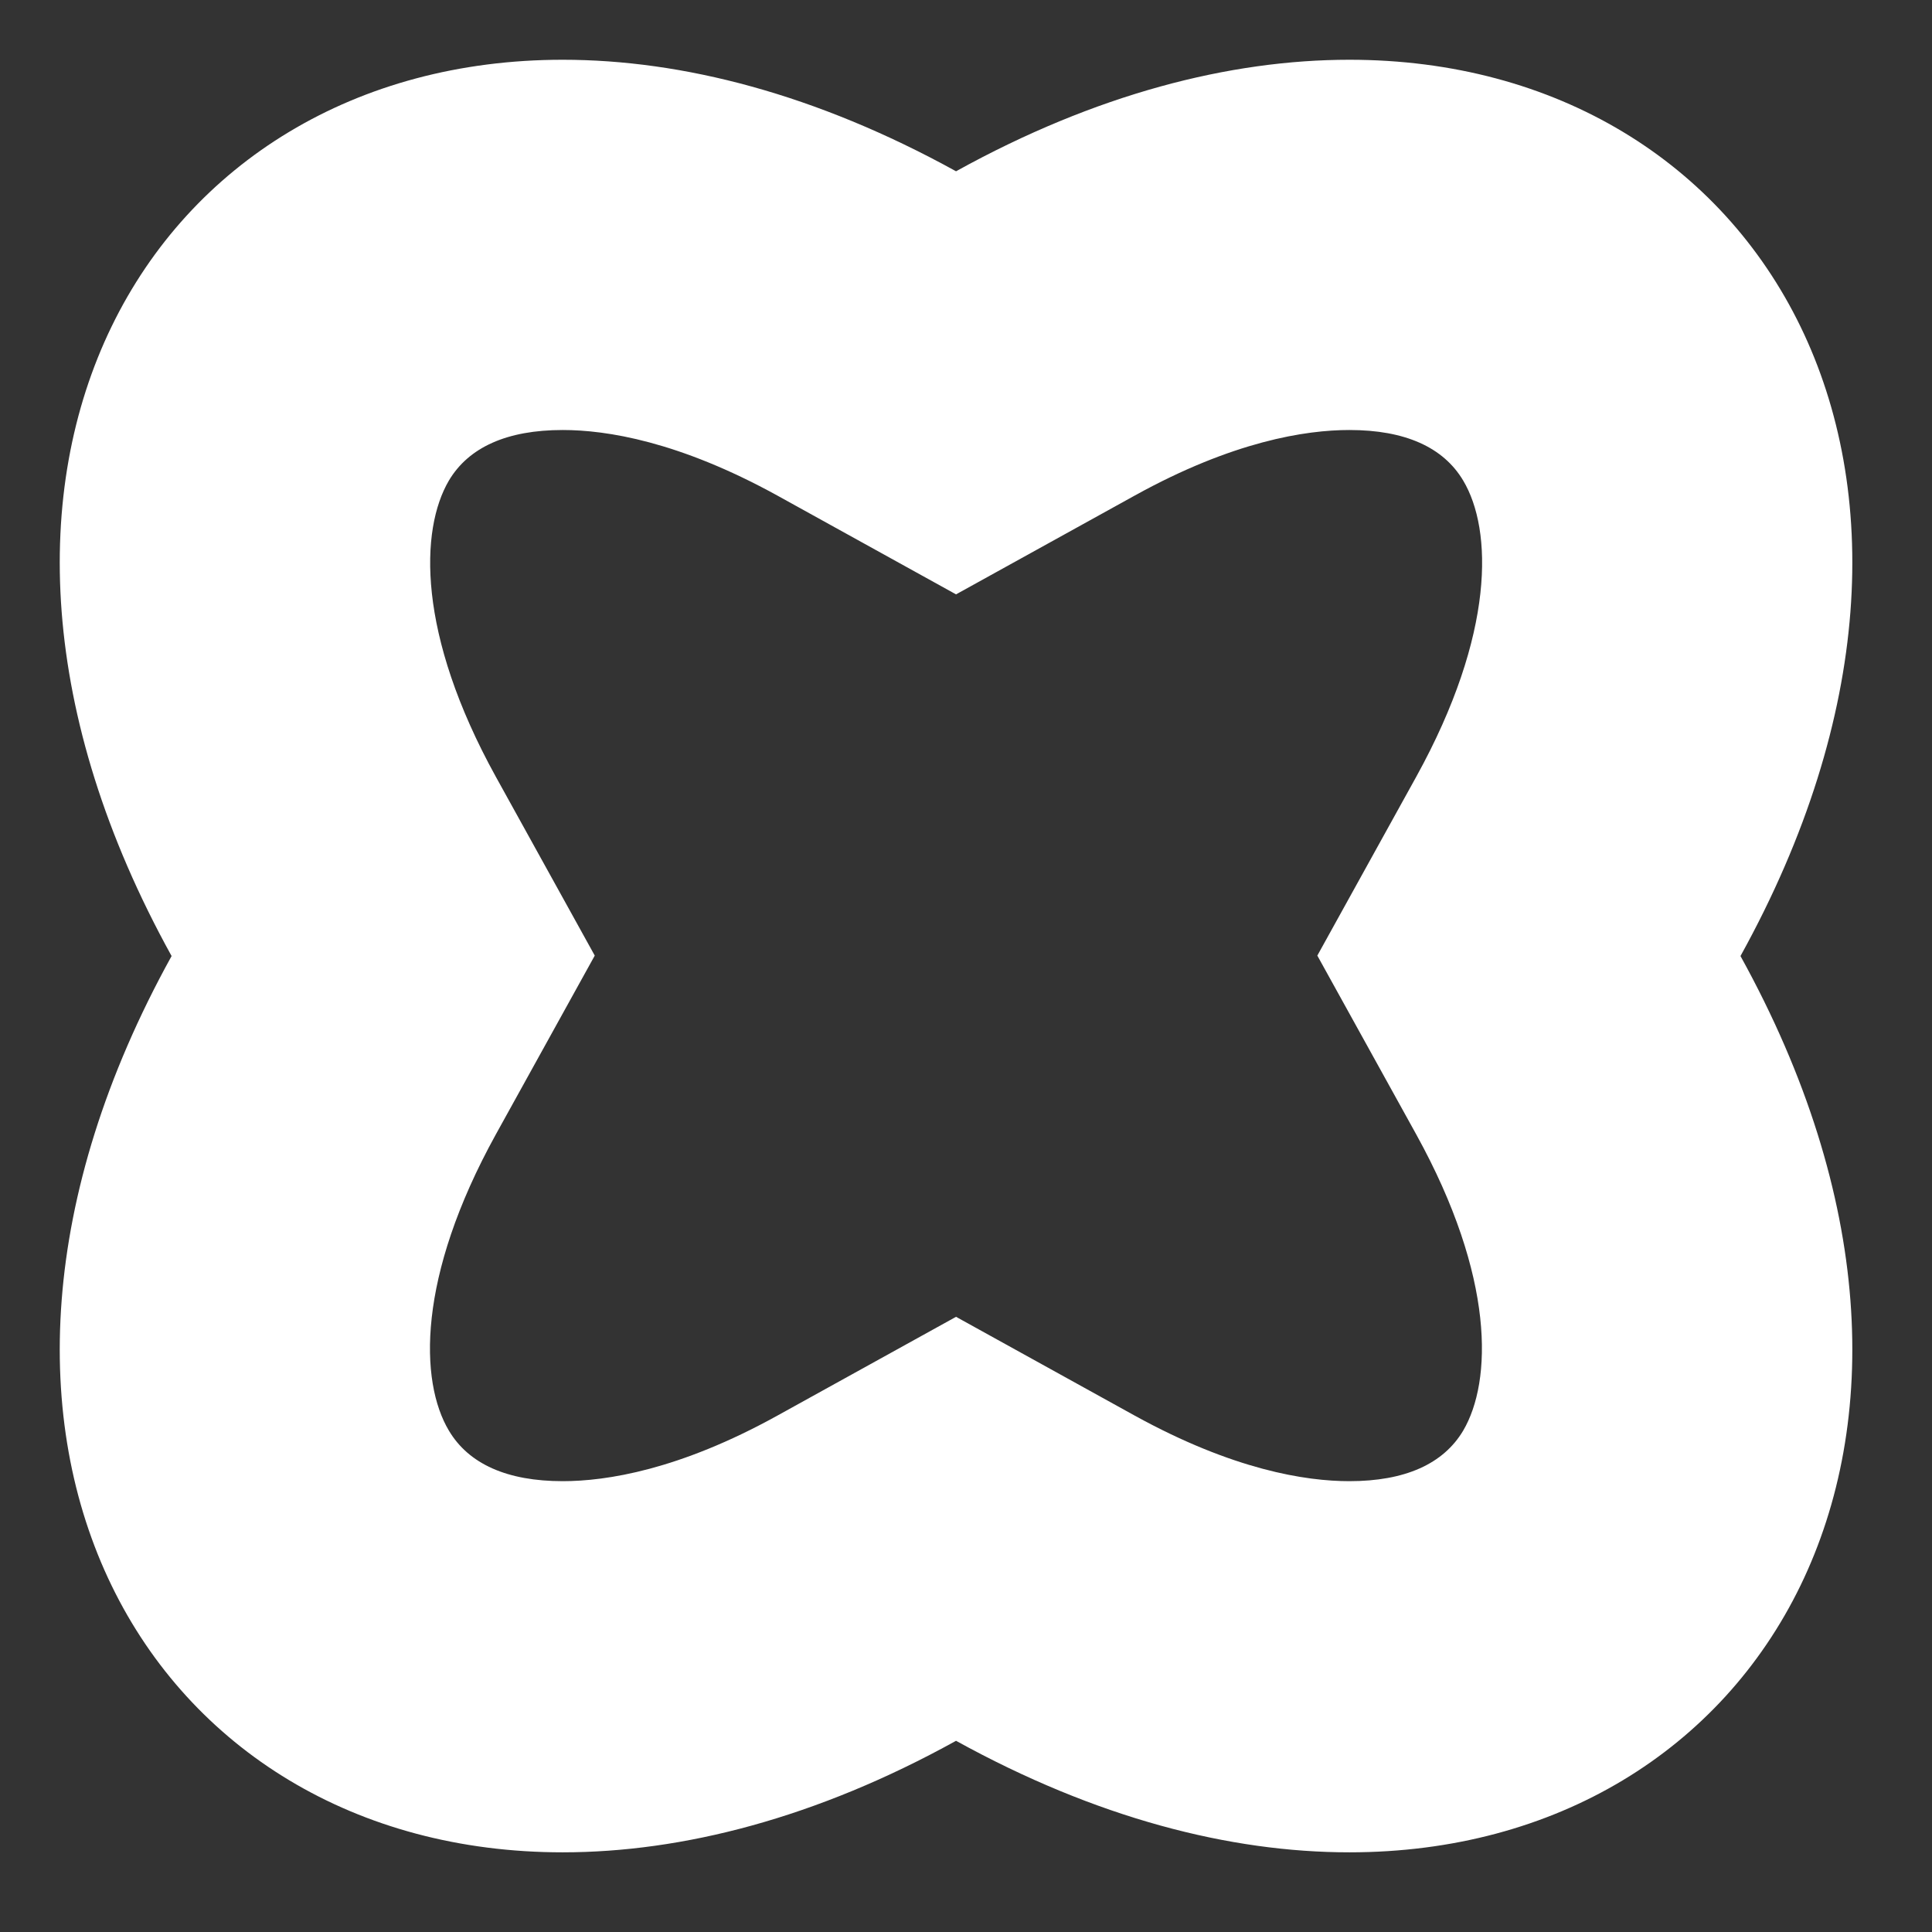 <svg width="396" height="396" viewBox="0 0 396 396" fill="none" xmlns="http://www.w3.org/2000/svg">
<rect x="0" y="0" width="396" height="396" fill="#333333" stroke="none"/>
<path d="M276.584 88.138C287.969 88.138 295.838 91.655 299.911 98.504C305.927 108.592 306.483 129.878 290.284 159.217L270.012 195.866L290.284 232.516C306.483 261.854 305.835 283.141 299.911 293.229C295.838 300.077 287.969 303.594 276.584 303.594C267.605 303.594 252.794 301.281 232.615 290.175L195.959 269.906L159.302 290.175C139.216 301.281 124.312 303.594 115.334 303.594C103.948 303.594 96.08 300.077 92.007 293.229C85.99 283.141 85.435 261.854 101.634 232.516L121.906 195.866L101.634 159.217C85.435 129.878 86.083 108.592 92.007 98.504C96.08 91.655 103.948 88.138 115.334 88.138C124.312 88.138 139.123 90.452 159.302 101.558L195.959 121.827L232.615 101.558C252.702 90.452 267.605 88.138 276.584 88.138ZM276.584 12.248C252.054 12.248 224.562 19.281 195.959 35.107C167.263 19.281 139.864 12.248 115.334 12.248C30.45 12.248 -19.628 96.838 35.171 195.959C-19.628 295.08 30.45 379.67 115.334 379.67C139.864 379.67 167.356 372.636 195.959 356.81C224.654 372.636 252.054 379.67 276.584 379.67C361.467 379.67 411.545 295.08 356.746 195.959C411.545 96.838 361.467 12.248 276.584 12.248Z" fill="white" fill-opacity="1"/>
</svg>
